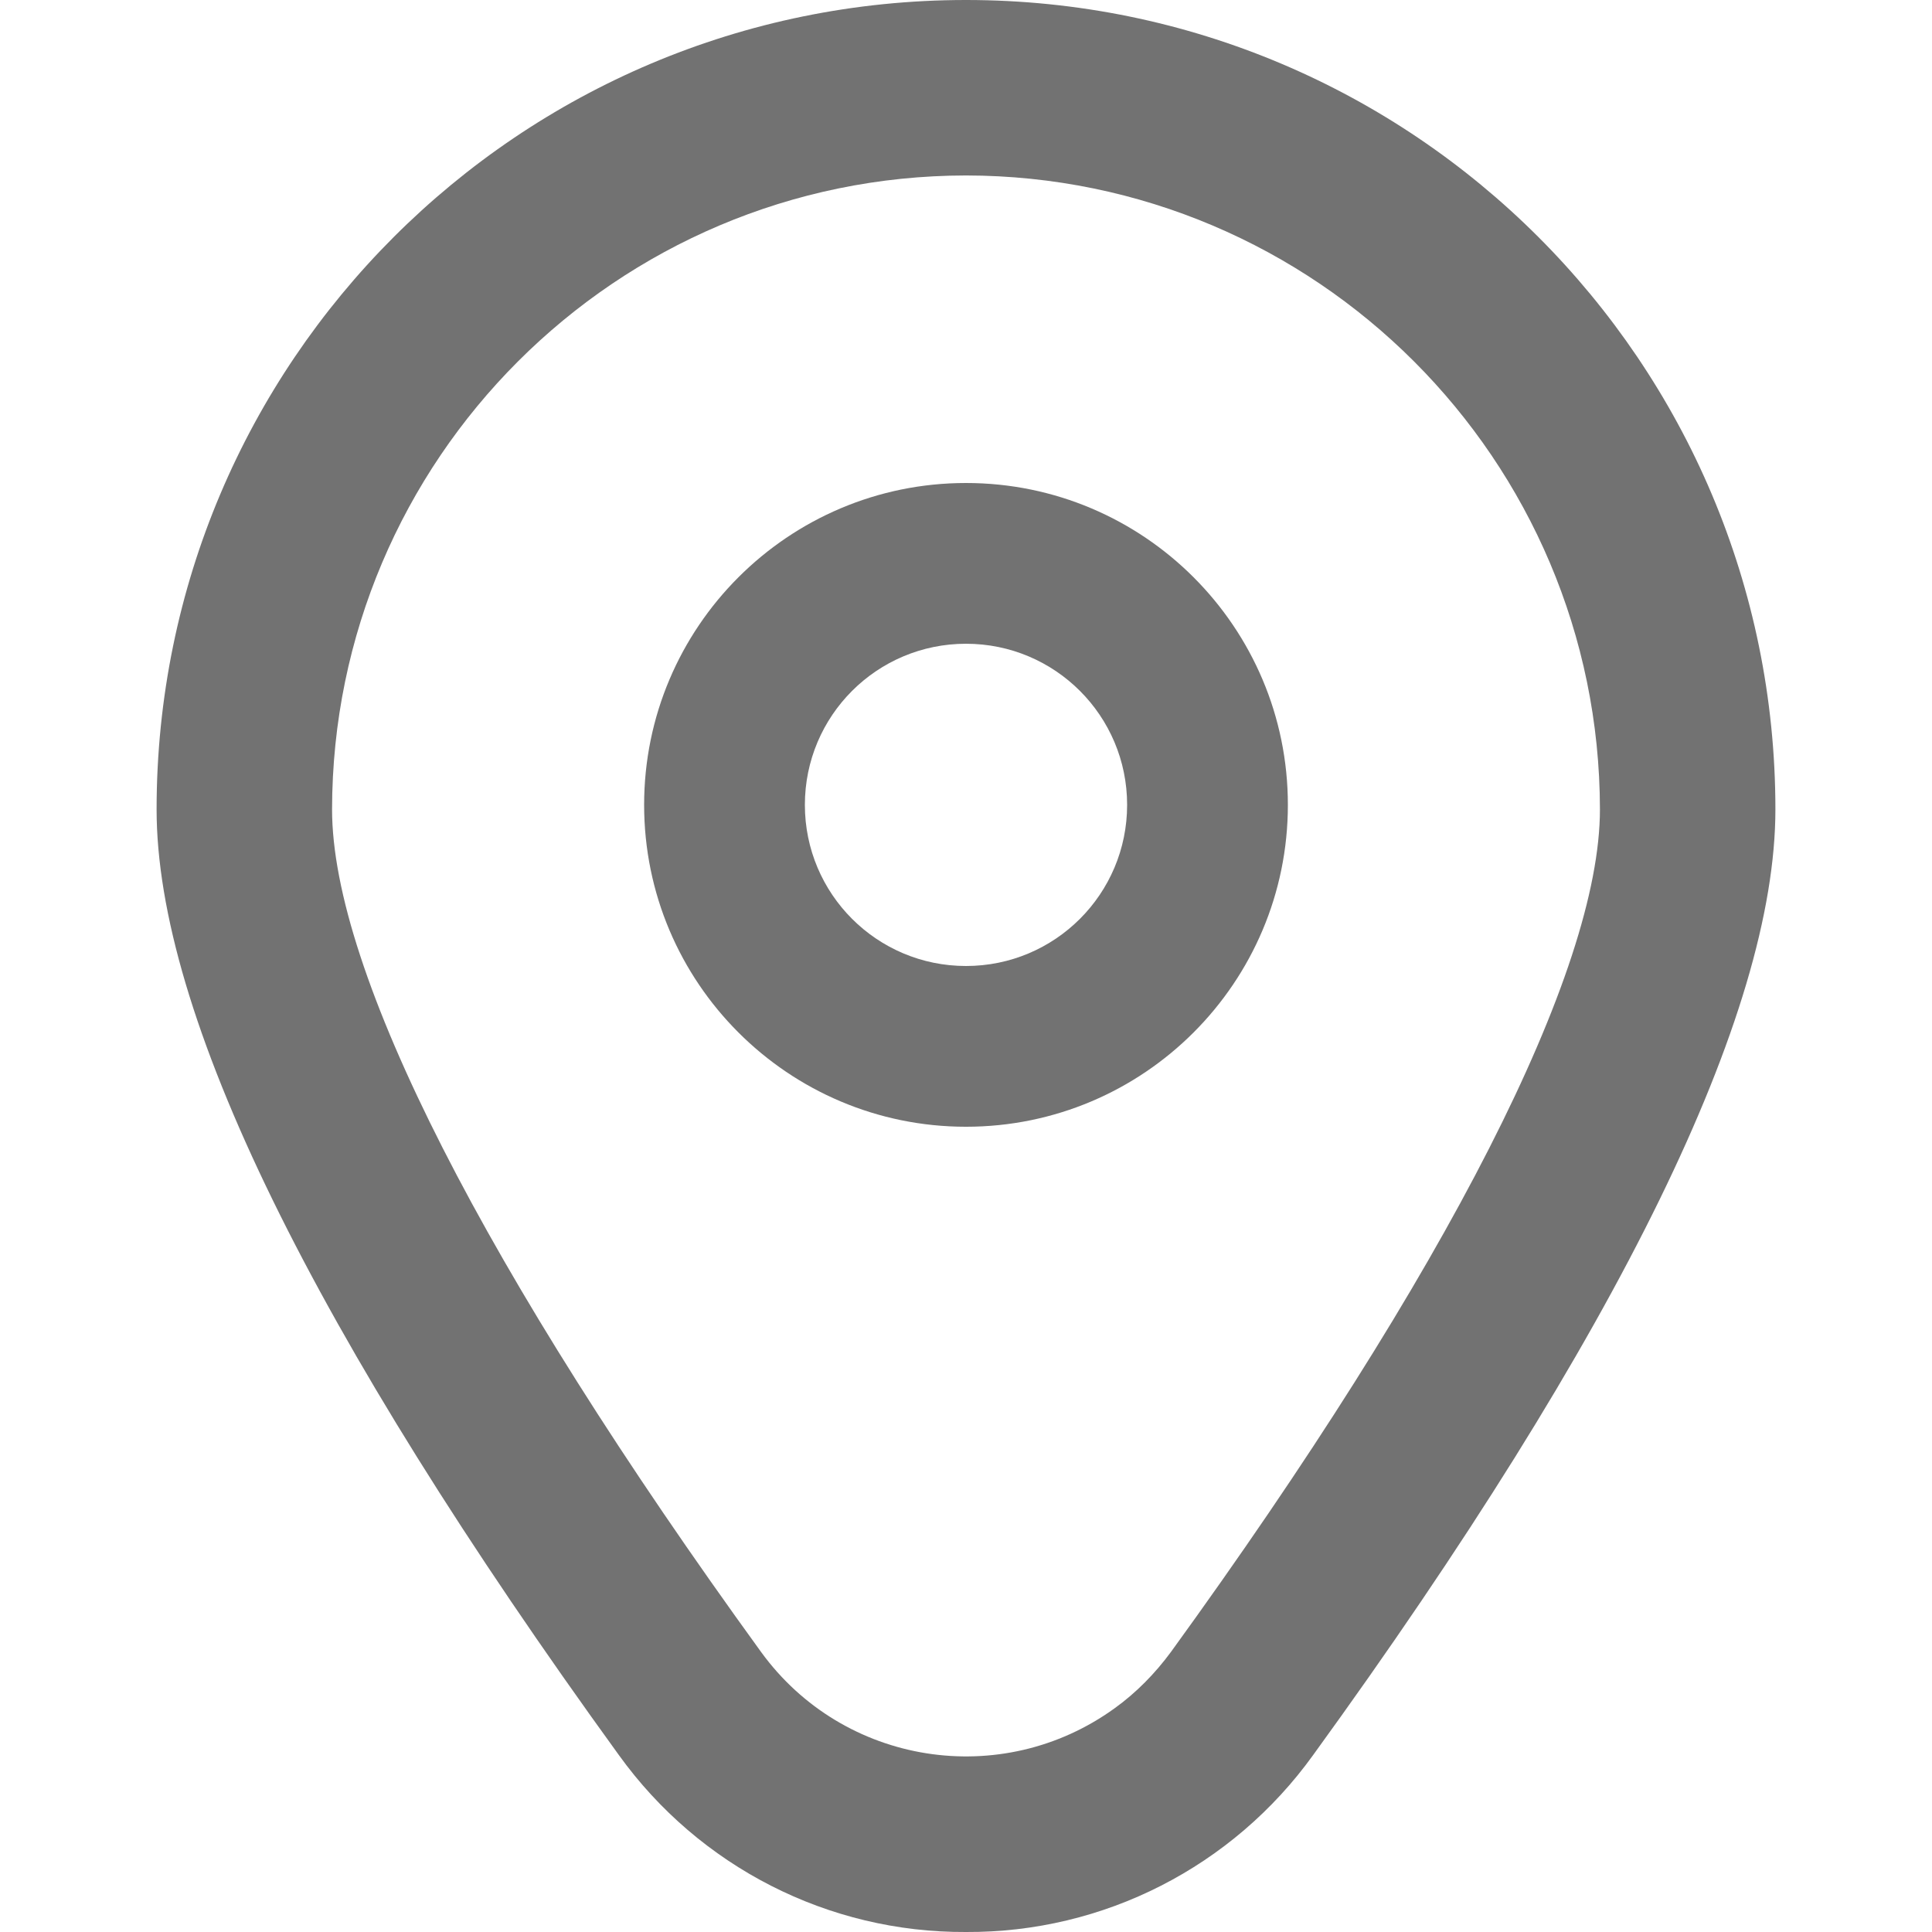 <?xml version="1.0" encoding="utf-8"?>
<!-- Generator: Adobe Illustrator 27.2.0, SVG Export Plug-In . SVG Version: 6.00 Build 0)  -->
<svg version="1.1" id="Outline" xmlns="http://www.w3.org/2000/svg" xmlns:xlink="http://www.w3.org/1999/xlink" x="0px" y="0px"
	 viewBox="0 0 512 512" style="enable-background:new 0 0 512 512;" xml:space="preserve">
<style type="text/css">
	.st0{fill:#727272;}
</style>
<path class="st0" d="M256,128c-47.1,0-85.3,38.2-85.3,85.3s38.2,85.3,85.3,85.3s85.3-38.2,85.3-85.3S303.1,128,256,128z M256,256
	c-23.6,0-42.7-19.1-42.7-42.7s19.1-42.7,42.7-42.7s42.7,19.1,42.7,42.7S279.6,256,256,256z"/>
<path class="st0" d="M256,512c-36.5,0.2-70.7-17.3-92-46.9C82.7,352.9,41.5,268.6,41.5,214.5C41.5,96,137.6,0,256,0
	c118.5,0,214.5,96,214.5,214.5c0,54.1-41.2,138.5-122.5,250.6C326.7,494.7,292.5,512.2,256,512z M256,46.5
	c-92.7,0.1-167.9,75.3-168,168c0,42.9,40.4,122.2,113.7,223.3c21.8,30,63.7,36.6,93.7,14.9c5.7-4.1,10.7-9.2,14.9-14.9
	C383.6,336.7,424,257.4,424,214.5C423.9,121.8,348.7,46.6,256,46.5z"/>
</svg>
